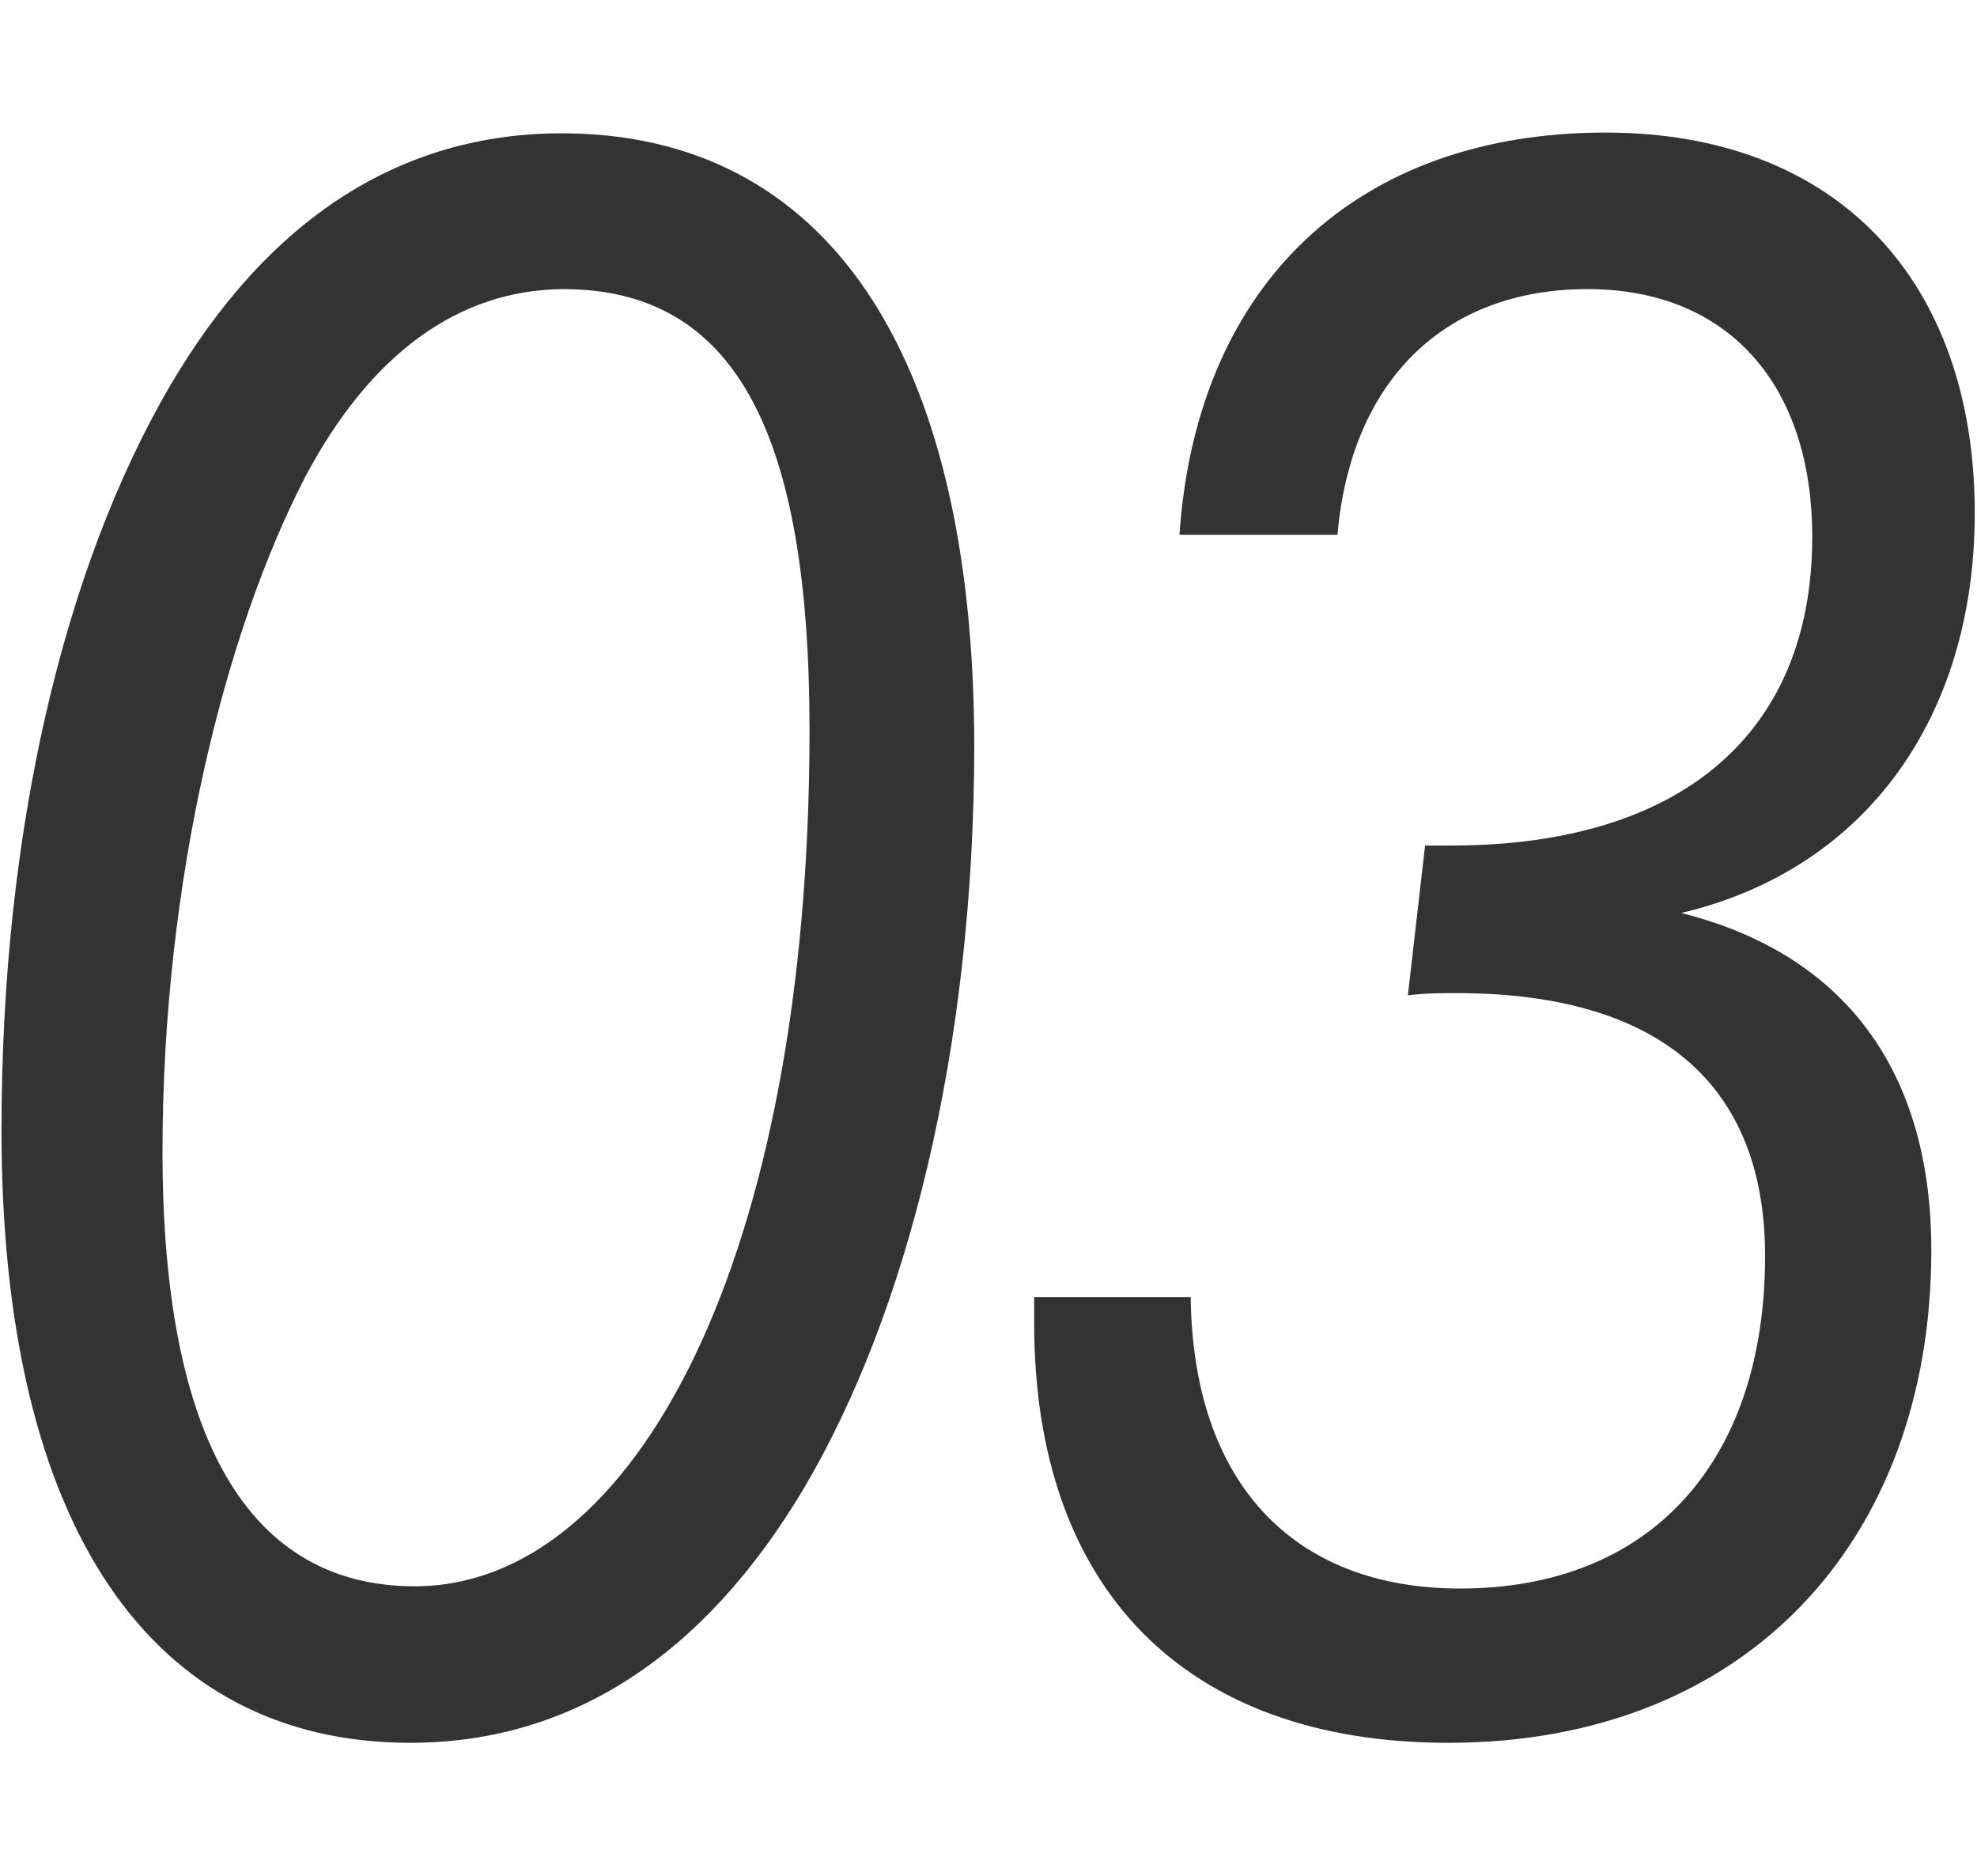 <?xml version="1.0" encoding="utf-8"?>
<!-- Generator: Adobe Illustrator 24.0.1, SVG Export Plug-In . SVG Version: 6.00 Build 0)  -->
<svg version="1.1" id="レイヤー_1" xmlns="http://www.w3.org/2000/svg" xmlns:xlink="http://www.w3.org/1999/xlink" x="0px"
	 y="0px" viewBox="0 0 264 250.5" style="enable-background:new 0 0 264 250.5;" xml:space="preserve">
<style type="text/css">
	.st0{fill:#333333;}
</style>
<g>
	<path class="st0" d="M107.3,198.8c-13.3,22.3-31.1,33.9-52.5,33.9c-34.5,0-54.6-28.7-54.6-81.8c0-40.3,8.4-75.1,22.4-99.2
		C35.8,29.1,53.6,17.8,75,17.8c35,0,55.1,28.7,55.1,82.1C130,140.2,121.2,175.3,107.3,198.8z M40.8,63.6
		c-10.7,20.6-19.1,53.9-19.1,90.2c0,38.6,11.7,58,33.7,58c29.5,0,52.7-44.1,52.7-114.3c0-39.7-9.9-58.9-32.9-58.9
		C61.1,38.7,49.4,47.4,40.8,63.6z"/>
	<path class="st0" d="M159,173.2c0.3,24.7,13.6,38.9,36,38.9c25.3,0,40.7-16.8,40.7-44.4c0-22.9-14.1-35.1-41.2-35.1
		c-2.1,0-4.2,0-6.5,0.3l2.3-20c1,0,2.3,0,3.4,0c31.3,0,48.3-15.4,48.3-41.2c0-20.3-11.2-33.1-30-33.1c-19.1,0-31.6,12.2-33.4,32.8
		h-21.1c2.3-33.6,23.8-53.7,56.9-53.7c31.1,0,49.3,20,49.3,50.8c0,27.3-14.6,47.6-39.2,53.4c21.9,5.5,33.4,21.2,33.4,45
		c0,38.9-24.8,65.8-64.5,65.8c-35.2,0-55.3-20.6-55.3-56c0-1.2,0-2.3,0-3.5H159z"/>
</g>
</svg>
